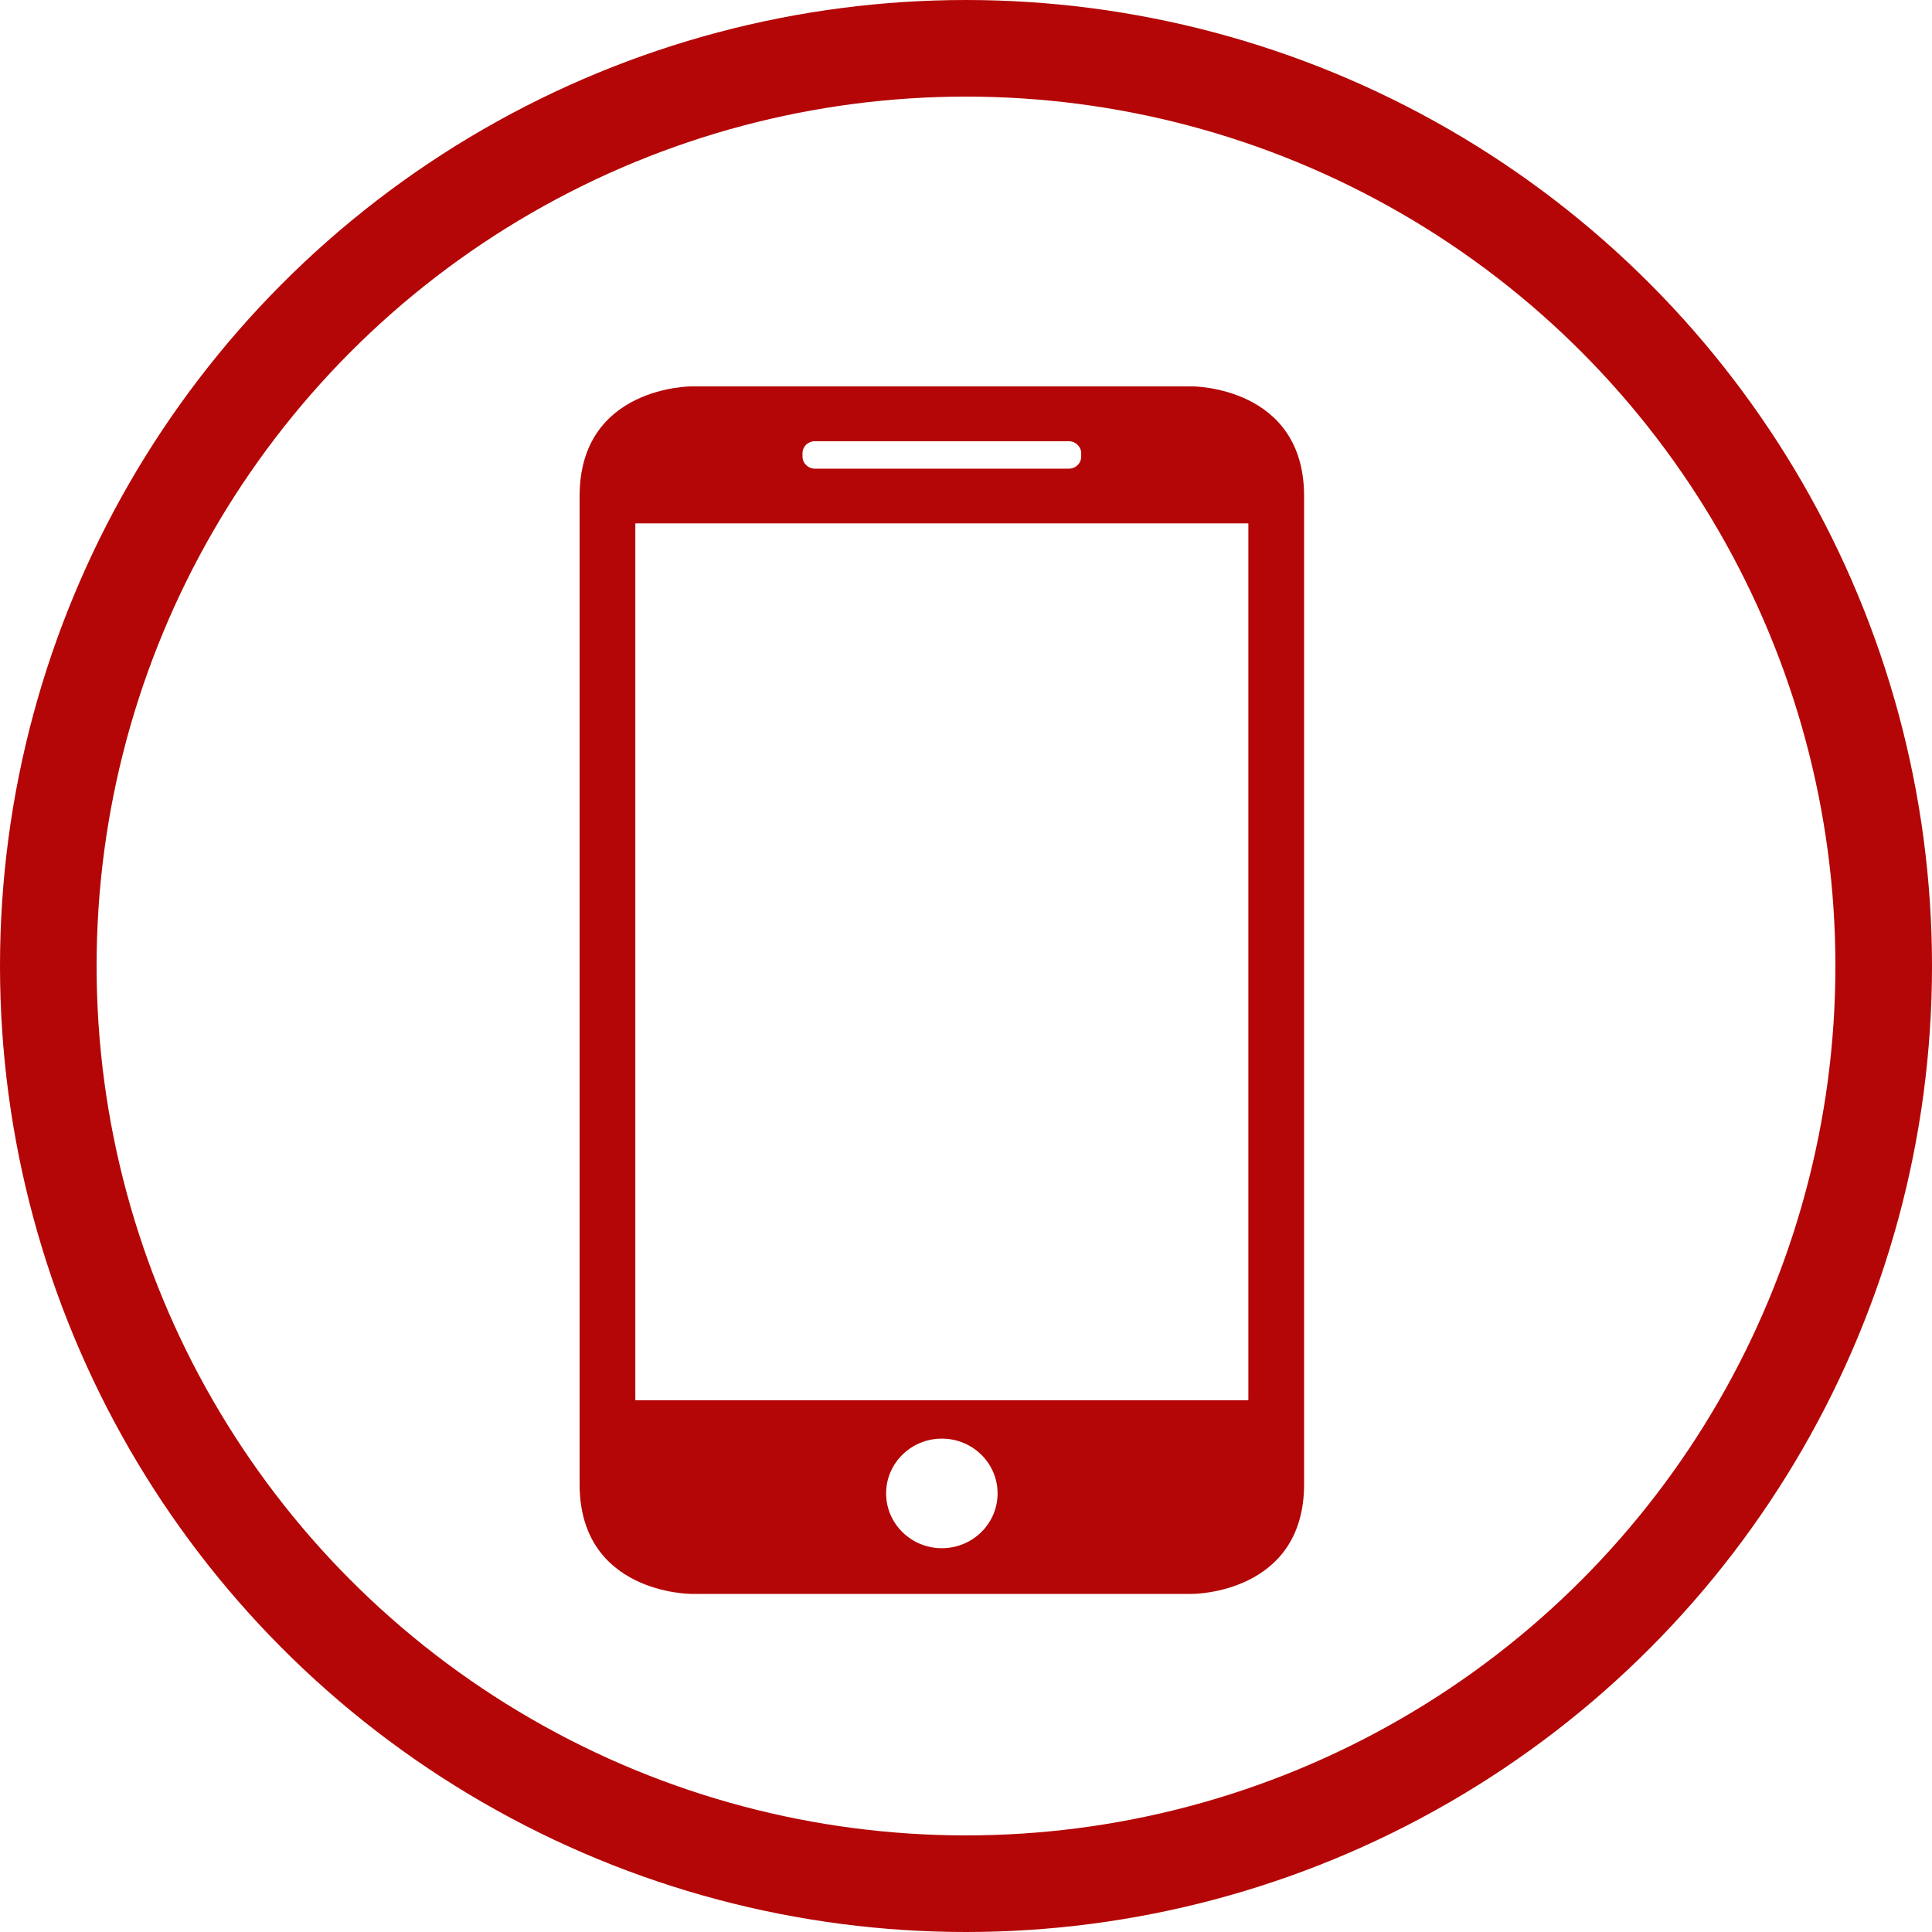 <?xml version="1.0" encoding="UTF-8"?> <svg xmlns="http://www.w3.org/2000/svg" width="40" height="40" viewBox="0 0 40 40" fill="none"><circle cx="20" cy="20" r="19" stroke="#B40606" stroke-width="2"></circle><path d="M24.692 33C24.692 33 27 33 27 30.727V10.273C27 8 24.692 8 24.692 8H14.308C14.308 8 12 8 12 10.273V30.727C12 33 14.308 33 14.308 33H24.692ZM19.5 32.054C18.863 32.054 18.346 31.545 18.346 30.919C18.346 30.293 18.863 29.785 19.5 29.785C20.137 29.785 20.654 30.293 20.654 30.919C20.654 31.545 20.137 32.054 19.5 32.054ZM16.615 9.385C16.615 9.245 16.73 9.135 16.87 9.135H22.128C22.269 9.135 22.385 9.247 22.385 9.385V9.452C22.385 9.594 22.27 9.703 22.13 9.703H16.87C16.731 9.703 16.615 9.591 16.615 9.452V9.385ZM13.154 10.836H25.846V28.99H13.154V10.836Z" fill="#B40606"></path></svg> 